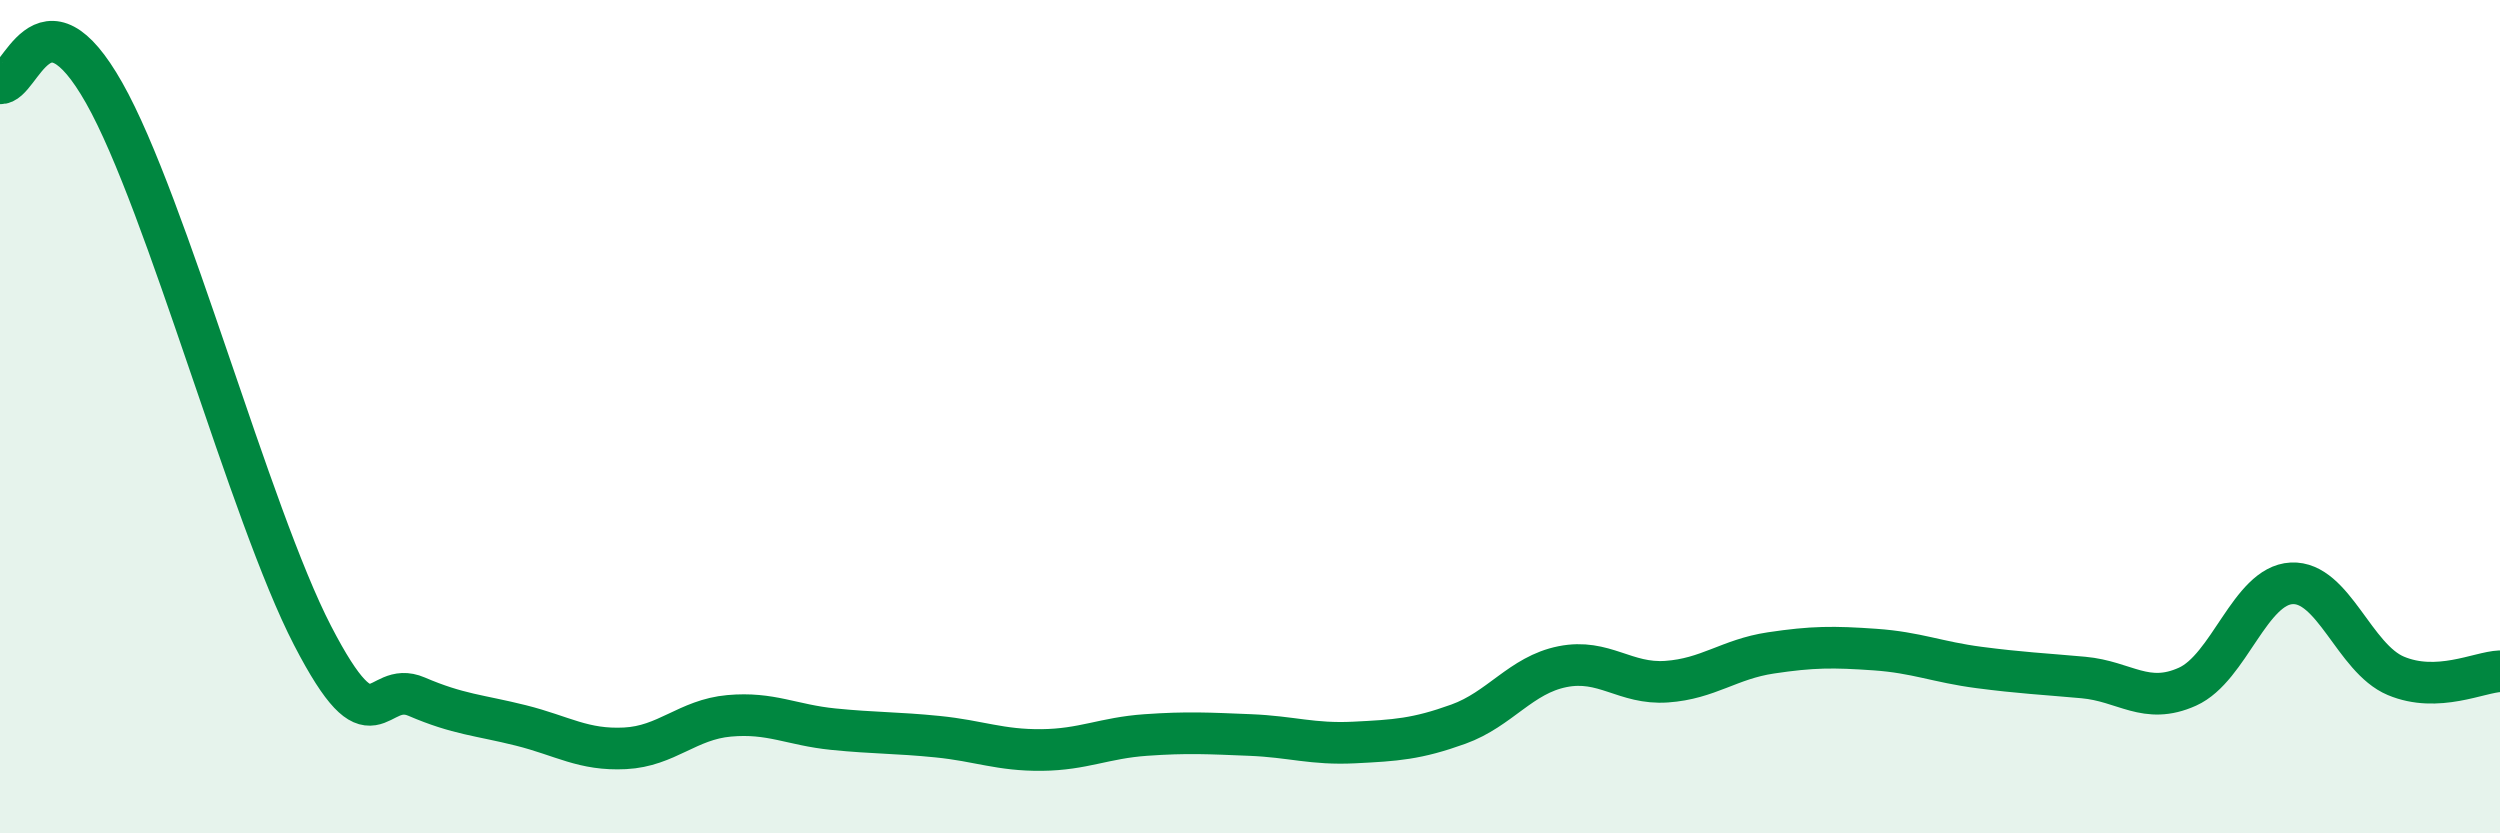 
    <svg width="60" height="20" viewBox="0 0 60 20" xmlns="http://www.w3.org/2000/svg">
      <path
        d="M 0,2 C 0.5,2.05 1,-0.42 2.5,2.23 C 4,4.88 6,12.35 7.5,15.25 C 9,18.15 9,16.29 10,16.72 C 11,17.15 11.5,17.16 12.5,17.41 C 13.5,17.66 14,18.01 15,17.96 C 16,17.91 16.5,17.27 17.5,17.18 C 18.5,17.09 19,17.4 20,17.5 C 21,17.6 21.5,17.58 22.5,17.68 C 23.5,17.78 24,18.01 25,18 C 26,17.99 26.5,17.71 27.5,17.64 C 28.5,17.57 29,17.6 30,17.64 C 31,17.68 31.5,17.87 32.5,17.82 C 33.5,17.77 34,17.74 35,17.38 C 36,17.02 36.5,16.2 37.5,16 C 38.5,15.8 39,16.43 40,16.36 C 41,16.29 41.5,15.82 42.5,15.67 C 43.5,15.52 44,15.52 45,15.59 C 46,15.66 46.5,15.89 47.5,16.02 C 48.5,16.15 49,16.17 50,16.26 C 51,16.35 51.5,16.93 52.5,16.48 C 53.5,16.03 54,14.05 55,14 C 56,13.95 56.5,15.8 57.5,16.22 C 58.5,16.64 59.5,16.13 60,16.11L60 20L0 20Z"
        fill="#008740"
        opacity="0.1"
        stroke-linecap="round"
        stroke-linejoin="round"
      />
      <path
        d="M 0,2 C 0.5,2.05 1,-0.42 2.5,2.23 C 4,4.88 6,12.35 7.5,15.25 C 9,18.15 9,16.29 10,16.72 C 11,17.15 11.5,17.16 12.5,17.41 C 13.5,17.66 14,18.01 15,17.96 C 16,17.91 16.5,17.27 17.5,17.18 C 18.5,17.09 19,17.4 20,17.5 C 21,17.6 21.5,17.58 22.5,17.68 C 23.5,17.78 24,18.01 25,18 C 26,17.99 26.5,17.71 27.5,17.64 C 28.5,17.57 29,17.6 30,17.64 C 31,17.68 31.5,17.87 32.5,17.82 C 33.5,17.77 34,17.74 35,17.38 C 36,17.02 36.5,16.2 37.5,16 C 38.5,15.8 39,16.43 40,16.36 C 41,16.29 41.5,15.82 42.5,15.67 C 43.5,15.52 44,15.52 45,15.59 C 46,15.66 46.5,15.89 47.5,16.02 C 48.5,16.15 49,16.17 50,16.26 C 51,16.35 51.5,16.93 52.5,16.48 C 53.5,16.03 54,14.05 55,14 C 56,13.95 56.5,15.8 57.5,16.22 C 58.5,16.64 59.5,16.13 60,16.11"
        stroke="#008740"
        stroke-width="1"
        fill="none"
        stroke-linecap="round"
        stroke-linejoin="round"
      />
    </svg>
  
